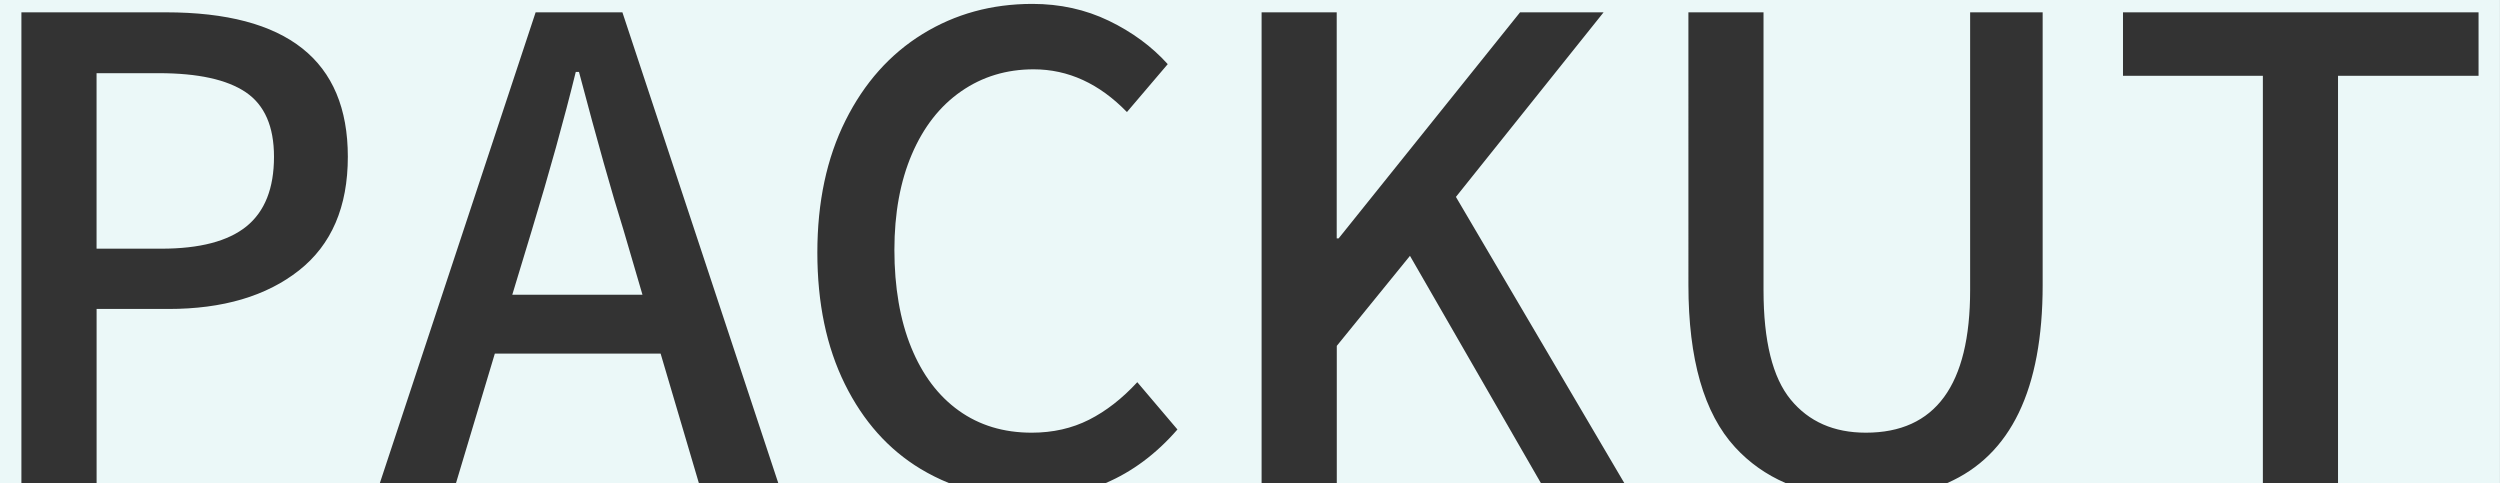 <?xml version="1.0" encoding="UTF-8"?><svg id="_レイヤー_2" xmlns="http://www.w3.org/2000/svg" viewBox="0 0 647 125"><rect x="0" y="0" width="647" height="125" fill="#333333" stroke="none"/><defs><style>.cls-1{fill:#ebf8f8;stroke-width:0px;}</style></defs><g id="_レイヤー_1-2"><polygon class="cls-1" points="345.96 89.51 345.96 125 398.77 125 364.9 66.21 345.96 89.51"/><polygon class="cls-1" points="128.06 91.52 118.02 125 180.86 125 170.97 91.52 128.06 91.52"/><path class="cls-1" d="M149.85,18.61h-.84c-3.02,12.29-6.82,25.98-11.4,41.07l-5.03,16.59h33.69l-4.86-16.59c-3.02-9.61-6.87-23.3-11.57-41.07Z"/><path class="cls-1" d="M0,0v125h5.54V3.19h37.38c31.4,0,47.1,12.46,47.1,37.38,0,12.96-4.22,22.77-12.65,29.42-8.44,6.65-19.7,9.97-33.77,9.97h-18.6v45.05h73.31L138.62,3.19h22.46l40.33,121.81h44.14c-2.51-1.02-4.94-2.23-7.29-3.64-8.33-5.03-14.86-12.35-19.61-21.96-4.75-9.61-7.12-20.95-7.12-34.03s2.43-24.47,7.29-34.19c4.86-9.72,11.51-17.18,19.95-22.38,8.44-5.2,17.91-7.79,28.41-7.79,7.15,0,13.74,1.45,19.78,4.36,6.03,2.91,11.12,6.65,15.25,11.23l-10.56,12.4c-7.15-7.37-15.2-11.06-24.14-11.06-7.04,0-13.3,1.9-18.77,5.7-5.48,3.8-9.72,9.22-12.74,16.26-3.02,7.04-4.53,15.31-4.53,24.81s1.45,18.13,4.36,25.23c2.9,7.1,7.01,12.54,12.32,16.34,5.31,3.8,11.59,5.7,18.86,5.7,5.47,0,10.42-1.12,14.83-3.35,4.41-2.23,8.57-5.47,12.49-9.72l10.39,12.24c-5.48,6.31-11.67,10.92-18.58,13.87h40.36V3.19h19.44v58.5h.5L393.39,3.19h21.62l-38.22,47.77,43.57,74.04h41.72c-5.02-2.18-9.38-5.26-13.05-9.26-8.05-8.77-12.07-22.77-12.07-41.99V3.19h19.44v71.91c0,13.19,2.35,22.63,7.04,28.33,4.69,5.7,11.17,8.55,19.44,8.55,17.99,0,26.99-12.29,26.99-36.87V3.19h18.77v70.57c0,27.01-8.24,44.08-24.7,51.25h81.69V19.61h-36.2V3.19h92.02v16.43h-36.37v105.39h41.91V0H0Z"/><path class="cls-1" d="M70.91,40.56c0-7.82-2.43-13.38-7.29-16.68-4.86-3.29-12.38-4.94-22.54-4.94h-16.09v45.42h16.76c9.94,0,17.29-1.93,22.04-5.78,4.75-3.86,7.12-9.86,7.12-18.02Z"/></g></svg>